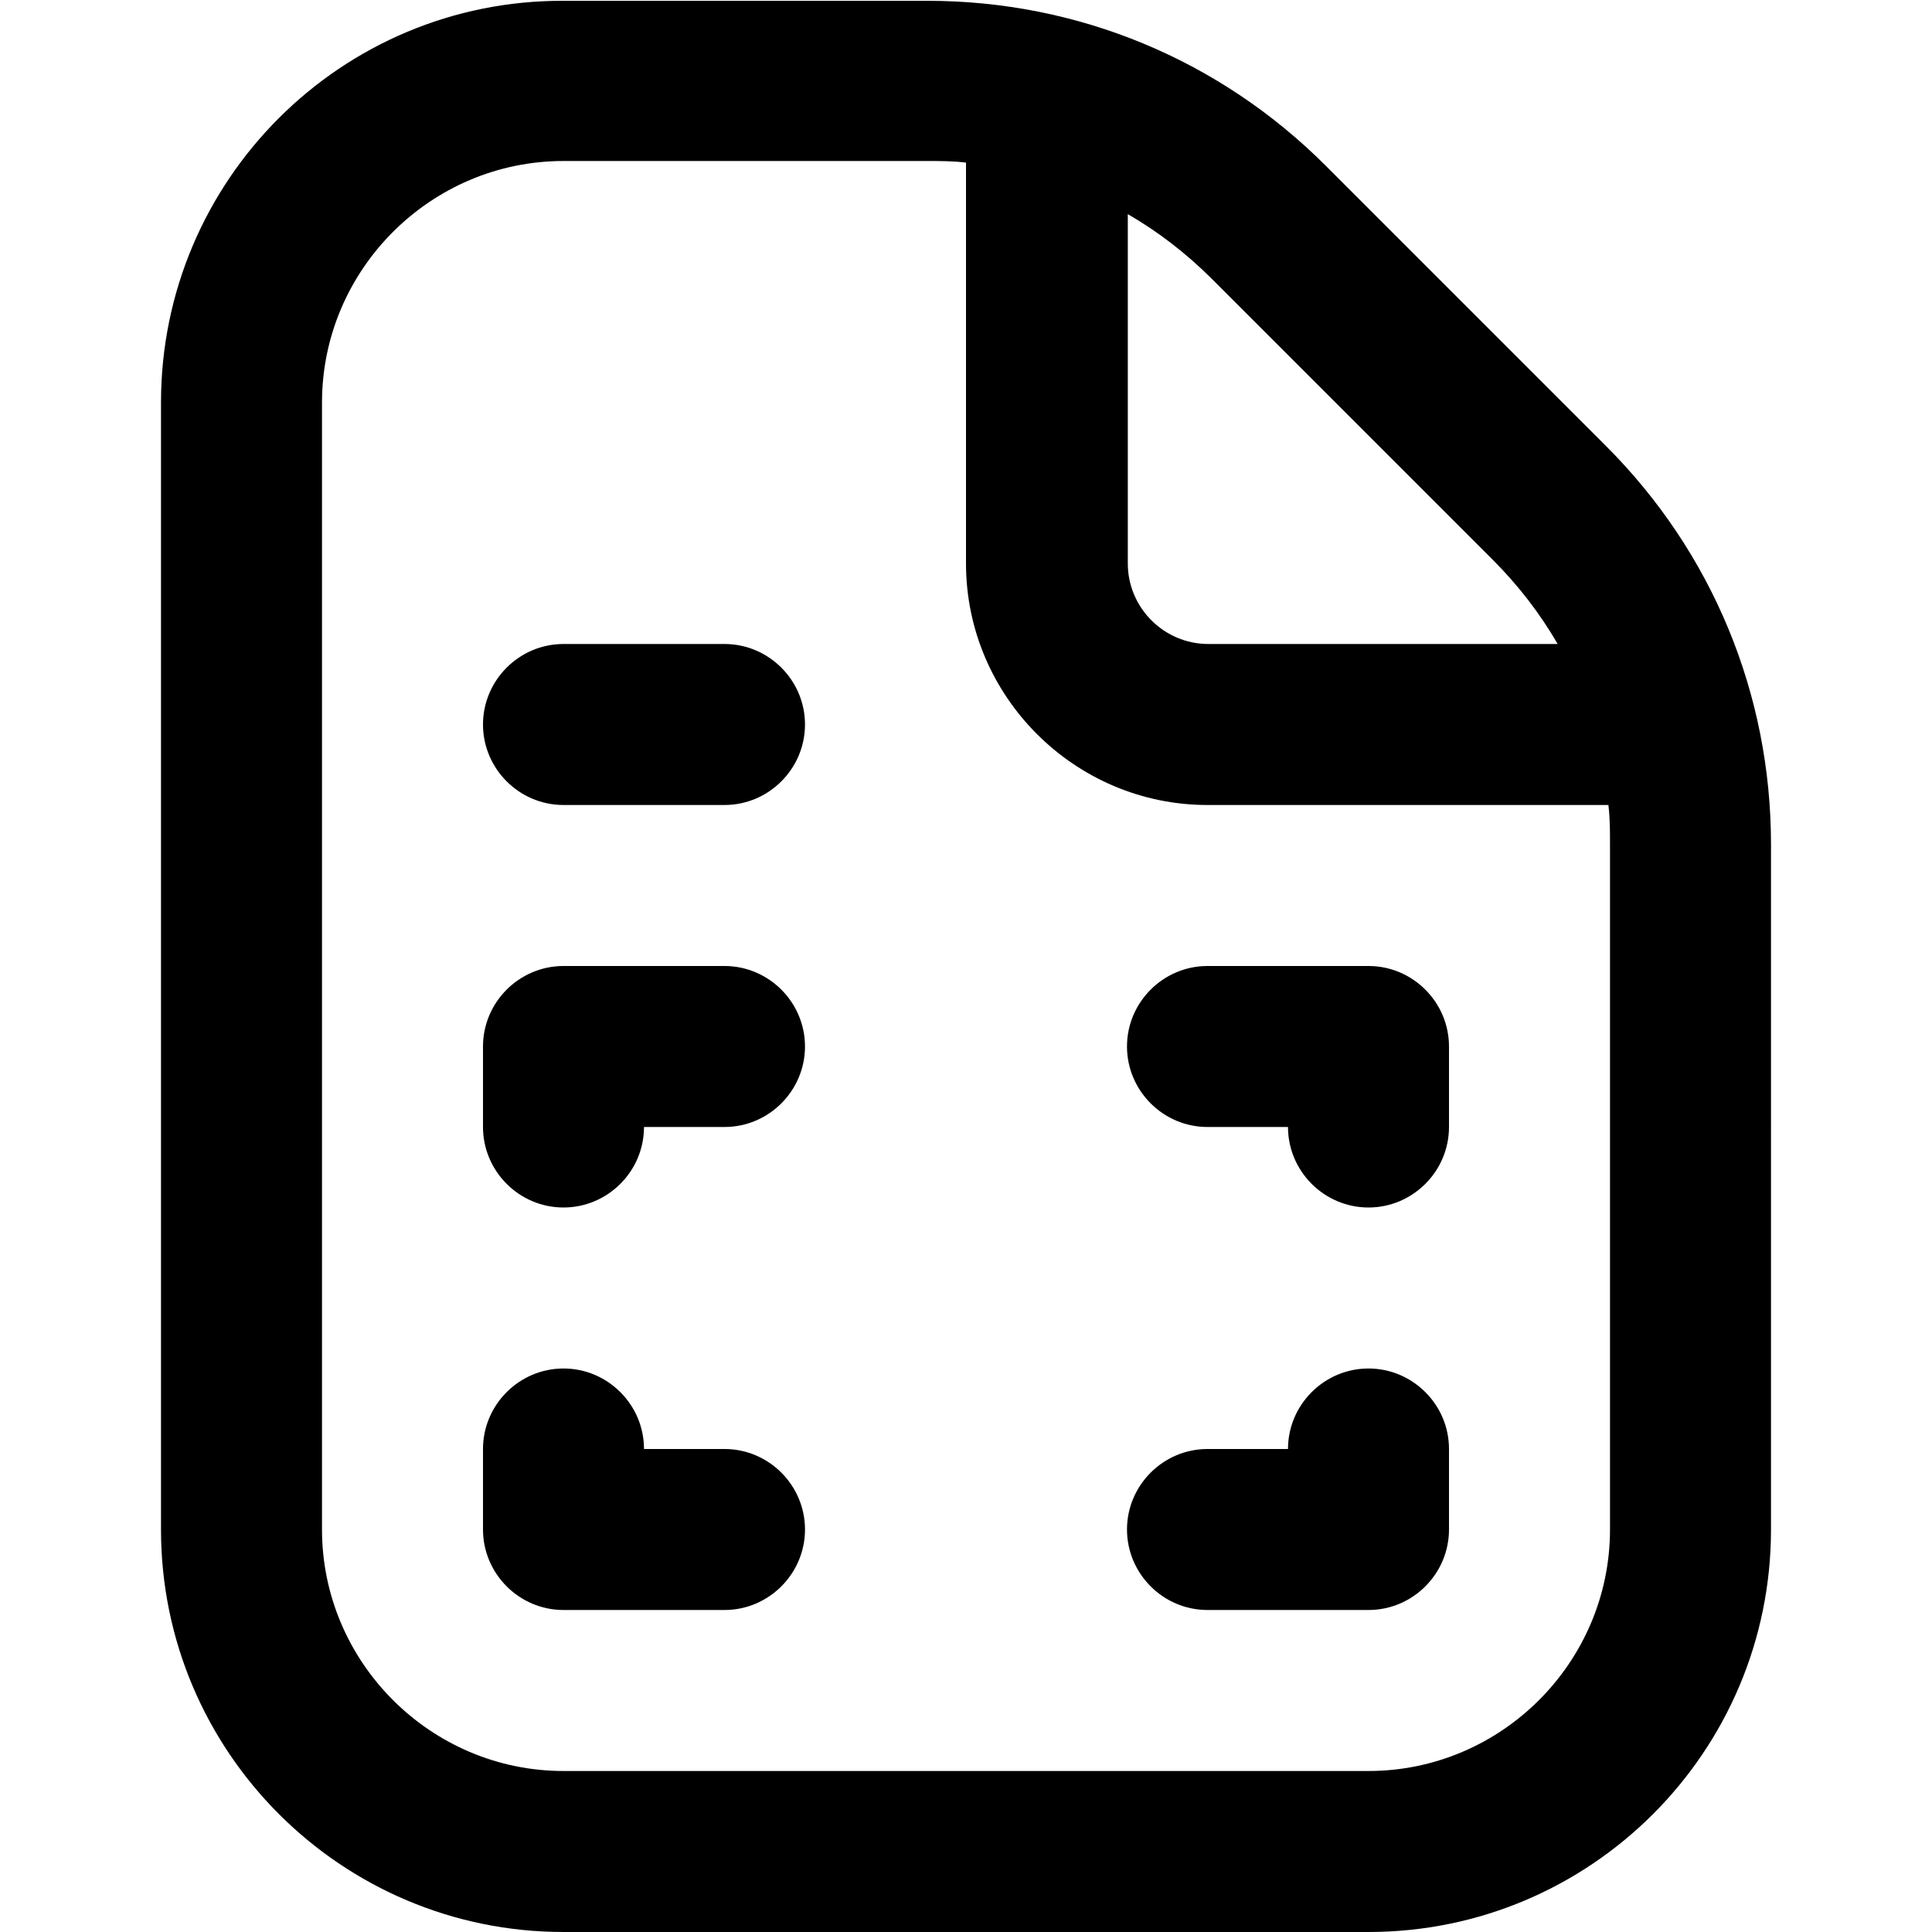 <?xml version="1.0" encoding="UTF-8"?>
<svg xmlns="http://www.w3.org/2000/svg" id="Layer_1" data-name="Layer 1" viewBox="0 0 24 24" width="512" height="512"><path d="M19.95,5.54l-3.48-3.48c-1.32-1.32-3.08-2.05-4.95-2.05H7C4.24,0,2,2.24,2,5v14c0,2.76,2.24,5,5,5h10c2.76,0,5-2.24,5-5V10.49c0-1.87-.73-3.63-2.05-4.95Zm-1.41,1.41c.32,.32,.59,.67,.81,1.05h-4.34c-.55,0-1-.45-1-1V2.66c.38,.22,.73,.49,1.05,.81l3.48,3.48Zm1.46,12.05c0,1.65-1.35,3-3,3H7c-1.65,0-3-1.35-3-3V5c0-1.65,1.35-3,3-3h4.51c.16,0,.33,0,.49,.02V7c0,1.65,1.35,3,3,3h4.98c.02,.16,.02,.32,.02,.49v8.51Zm-10,0c0,.55-.45,1-1,1h-2c-.55,0-1-.45-1-1v-1c0-.55,.45-1,1-1s1,.45,1,1h1c.55,0,1,.45,1,1Zm8-1v1c0,.55-.45,1-1,1h-2c-.55,0-1-.45-1-1s.45-1,1-1h1c0-.55,.45-1,1-1s1,.45,1,1Zm0-5v1c0,.55-.45,1-1,1s-1-.45-1-1h-1c-.55,0-1-.45-1-1s.45-1,1-1h2c.55,0,1,.45,1,1Zm-8,0c0,.55-.45,1-1,1h-1c0,.55-.45,1-1,1s-1-.45-1-1v-1c0-.55,.45-1,1-1h2c.55,0,1,.45,1,1Zm0-4c0,.55-.45,1-1,1h-2c-.55,0-1-.45-1-1s.45-1,1-1h2c.55,0,1,.45,1,1Z"/></svg>
